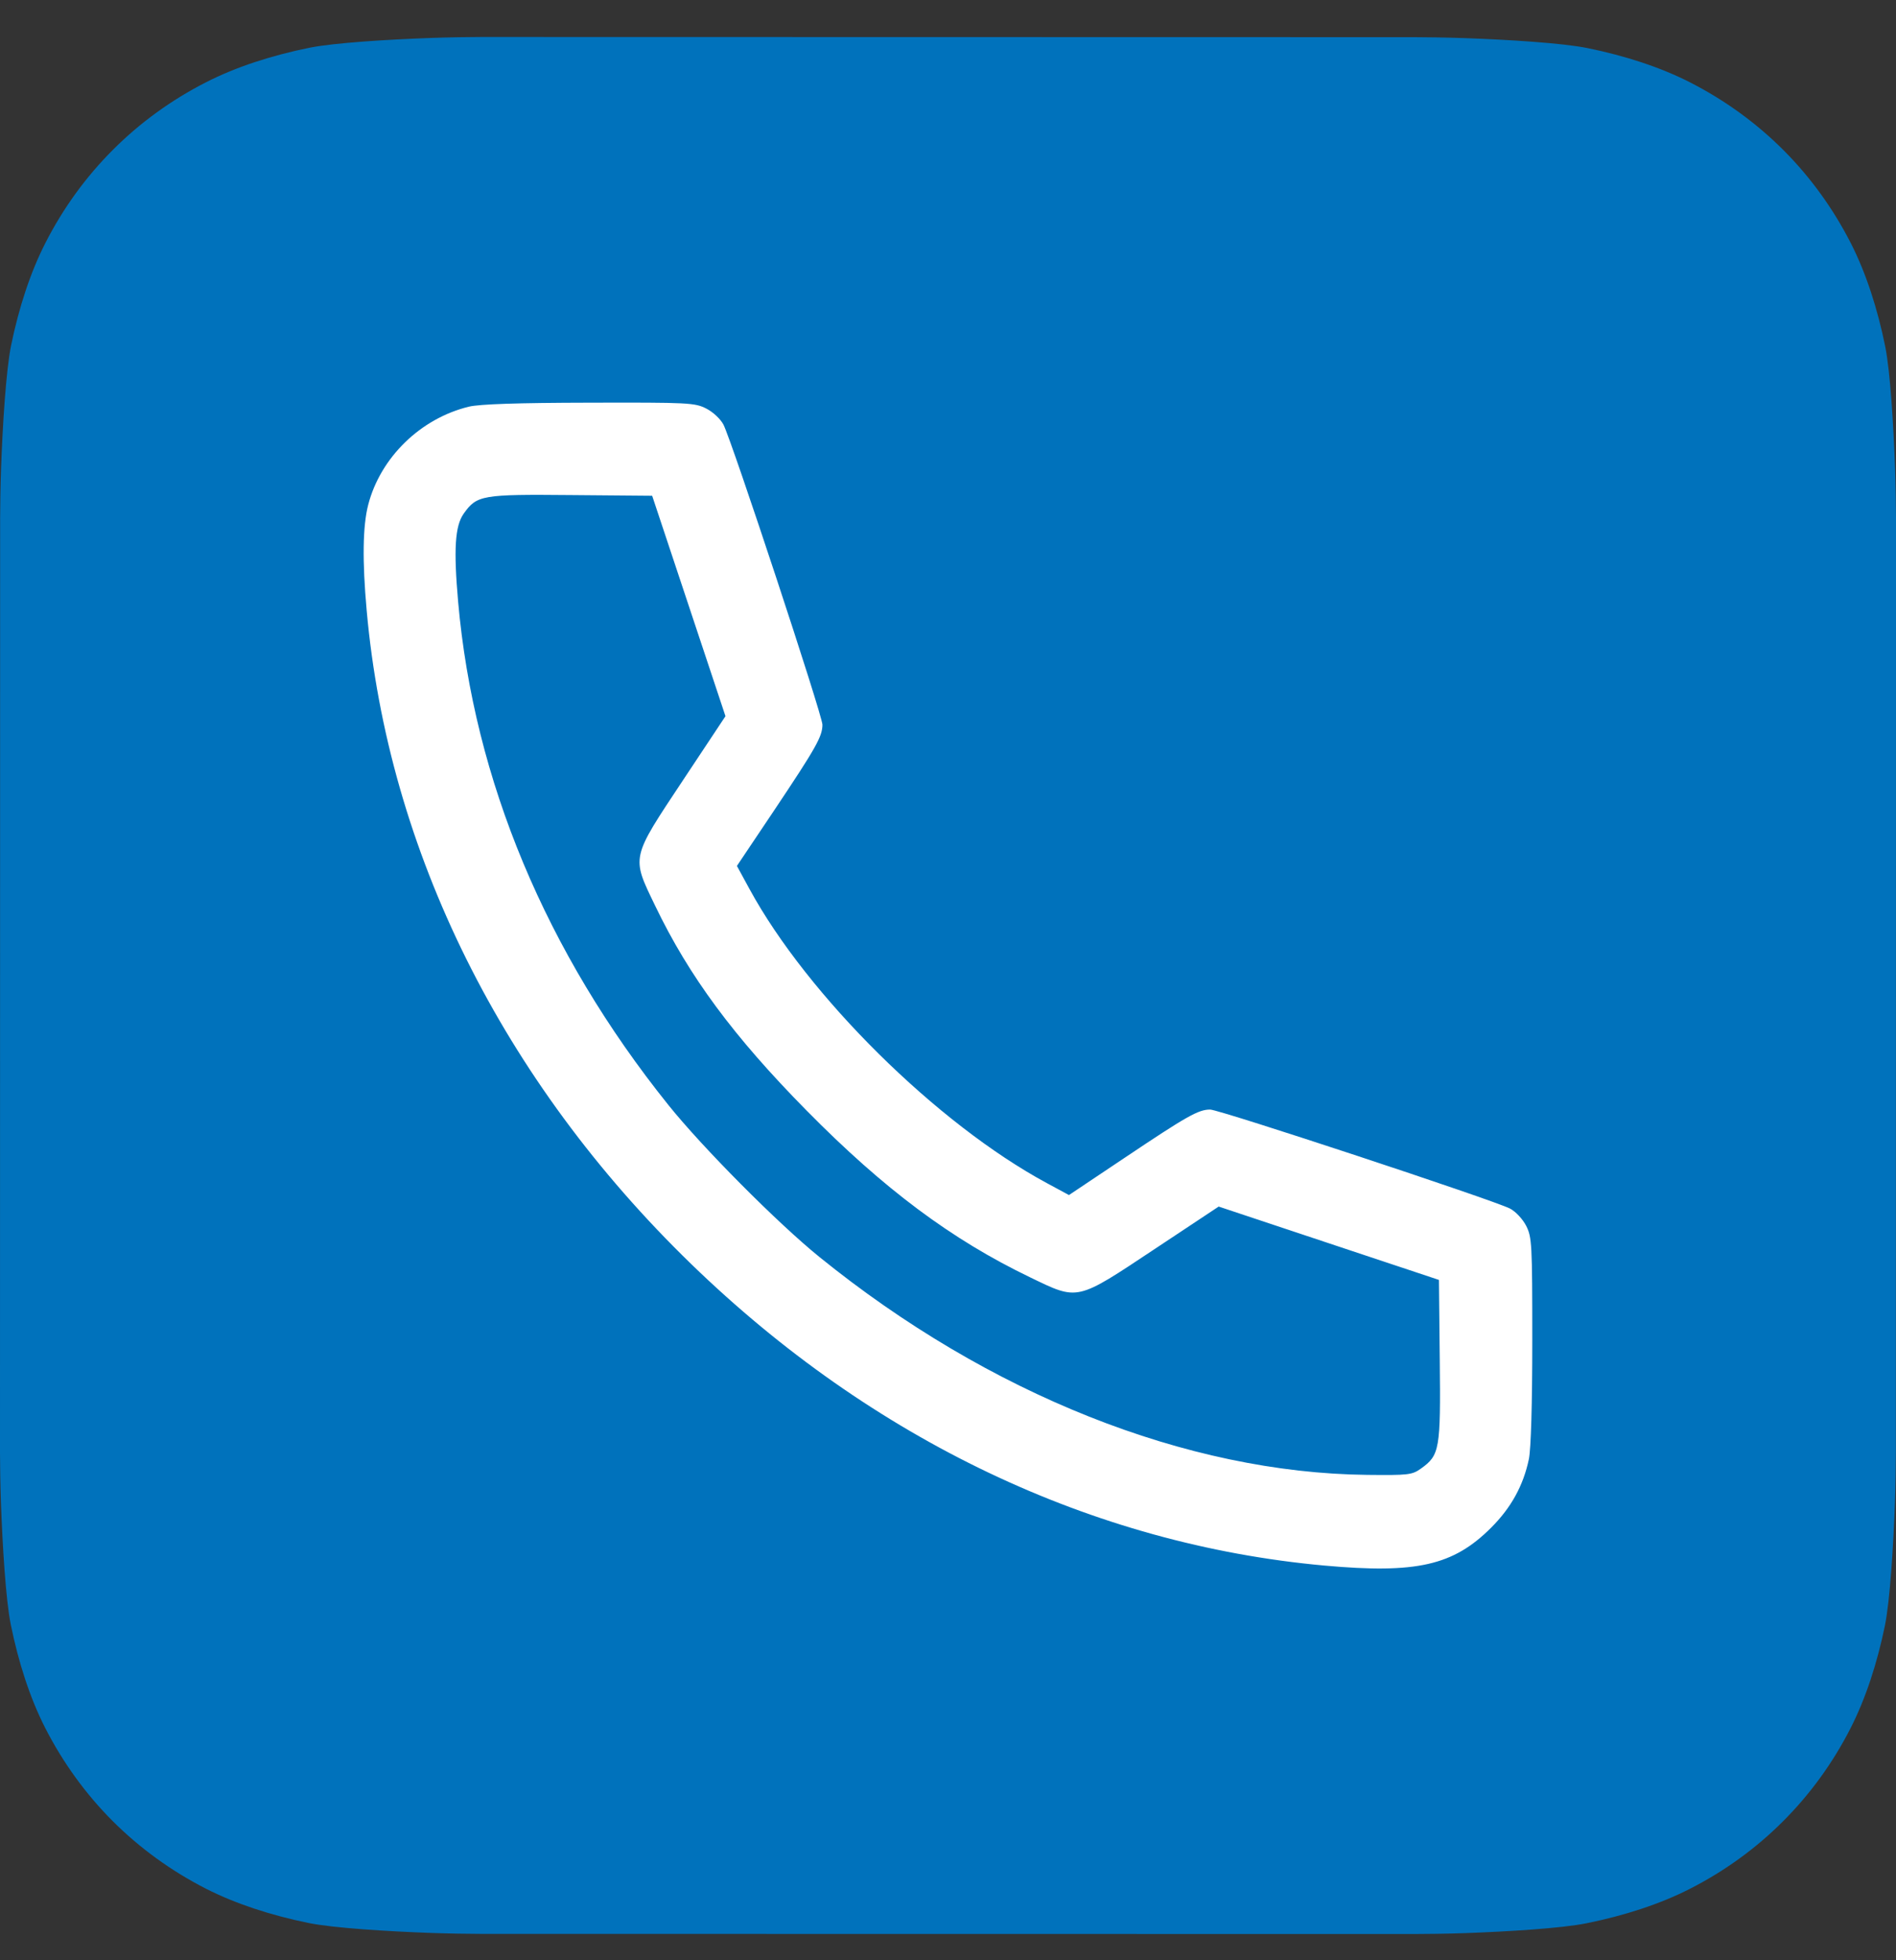 <svg width="30" height="31" viewBox="0 0 30 31" fill="none" xmlns="http://www.w3.org/2000/svg">
<rect x="0" y="0" width="30" height="31" fill="#333333" stroke="none"/>
<path d="M6.82 0.6C6.151 0.624 5.289 0.676 4.897 0.755C4.299 0.876 3.734 1.059 3.264 1.299C2.712 1.58 2.217 1.939 1.79 2.366C1.362 2.793 1.001 3.288 0.719 3.841C0.48 4.308 0.297 4.87 0.175 5.465C0.095 5.861 0.041 6.729 0.017 7.403C0.007 7.678 0.002 8.034 0.002 8.198L0 22.97C0 23.134 0.005 23.49 0.015 23.765C0.039 24.434 0.091 25.297 0.17 25.689C0.291 26.287 0.474 26.852 0.713 27.322C0.995 27.874 1.354 28.369 1.78 28.796C2.208 29.224 2.703 29.584 3.256 29.867C3.723 30.105 4.285 30.289 4.879 30.41C5.275 30.491 6.144 30.544 6.817 30.568C7.093 30.578 7.449 30.583 7.613 30.583L22.385 30.585C22.548 30.585 22.905 30.581 23.18 30.571C23.849 30.547 24.711 30.495 25.103 30.415C25.701 30.295 26.267 30.111 26.736 29.872C27.288 29.591 27.783 29.232 28.21 28.805C28.638 28.378 28.999 27.883 29.281 27.33C29.52 26.862 29.703 26.301 29.825 25.706C29.905 25.31 29.959 24.441 29.983 23.768C29.993 23.493 29.998 23.137 29.998 22.972L30 8.201C30 8.037 29.995 7.681 29.985 7.405C29.961 6.736 29.909 5.874 29.83 5.482C29.709 4.884 29.526 4.319 29.287 3.849C29.005 3.297 28.646 2.802 28.22 2.375C27.792 1.947 27.297 1.587 26.744 1.304C26.277 1.065 25.715 0.882 25.121 0.761C24.725 0.68 23.856 0.627 23.183 0.603C22.907 0.593 22.551 0.588 22.387 0.588L7.615 0.585C7.452 0.585 7.095 0.59 6.82 0.6Z" fill="#0072BC"/>
<path fill-rule="evenodd" clip-rule="evenodd" d="M7.42 6.431C6.654 6.617 6.02 7.234 5.826 7.983C5.739 8.319 5.731 8.87 5.802 9.655C6.143 13.459 7.949 17.093 10.938 19.991C13.8 22.765 17.286 24.425 20.953 24.758C22.413 24.89 22.995 24.758 23.595 24.158C23.911 23.842 24.103 23.494 24.191 23.075C24.224 22.916 24.245 22.204 24.245 21.197C24.245 19.669 24.239 19.565 24.148 19.385C24.093 19.278 23.981 19.159 23.893 19.113C23.636 18.98 19.295 17.547 19.148 17.547C18.962 17.547 18.786 17.646 17.784 18.317L16.914 18.899L16.564 18.71C14.83 17.776 12.777 15.746 11.859 14.059L11.66 13.694L12.243 12.825C12.914 11.822 13.013 11.646 13.013 11.46C13.013 11.313 11.58 6.973 11.447 6.715C11.401 6.627 11.282 6.515 11.175 6.461C10.994 6.369 10.896 6.364 9.324 6.368C8.192 6.37 7.586 6.391 7.42 6.431ZM10.899 9.583L11.479 11.326L10.812 12.331C9.977 13.589 9.988 13.539 10.367 14.325C10.902 15.438 11.606 16.39 12.763 17.563C13.988 18.805 15.056 19.602 16.297 20.199C17.068 20.571 17.022 20.581 18.277 19.748L19.283 19.081L21.025 19.661L22.768 20.241L22.781 21.511C22.796 22.922 22.78 23.013 22.484 23.224C22.343 23.325 22.286 23.331 21.631 23.324C18.777 23.293 15.644 22.047 12.965 19.878C12.304 19.343 11.116 18.148 10.575 17.474C8.639 15.063 7.498 12.334 7.249 9.517C7.176 8.688 7.199 8.317 7.337 8.123C7.546 7.829 7.624 7.816 9.04 7.829L10.319 7.84L10.899 9.583Z" fill="white"/>
</svg>
